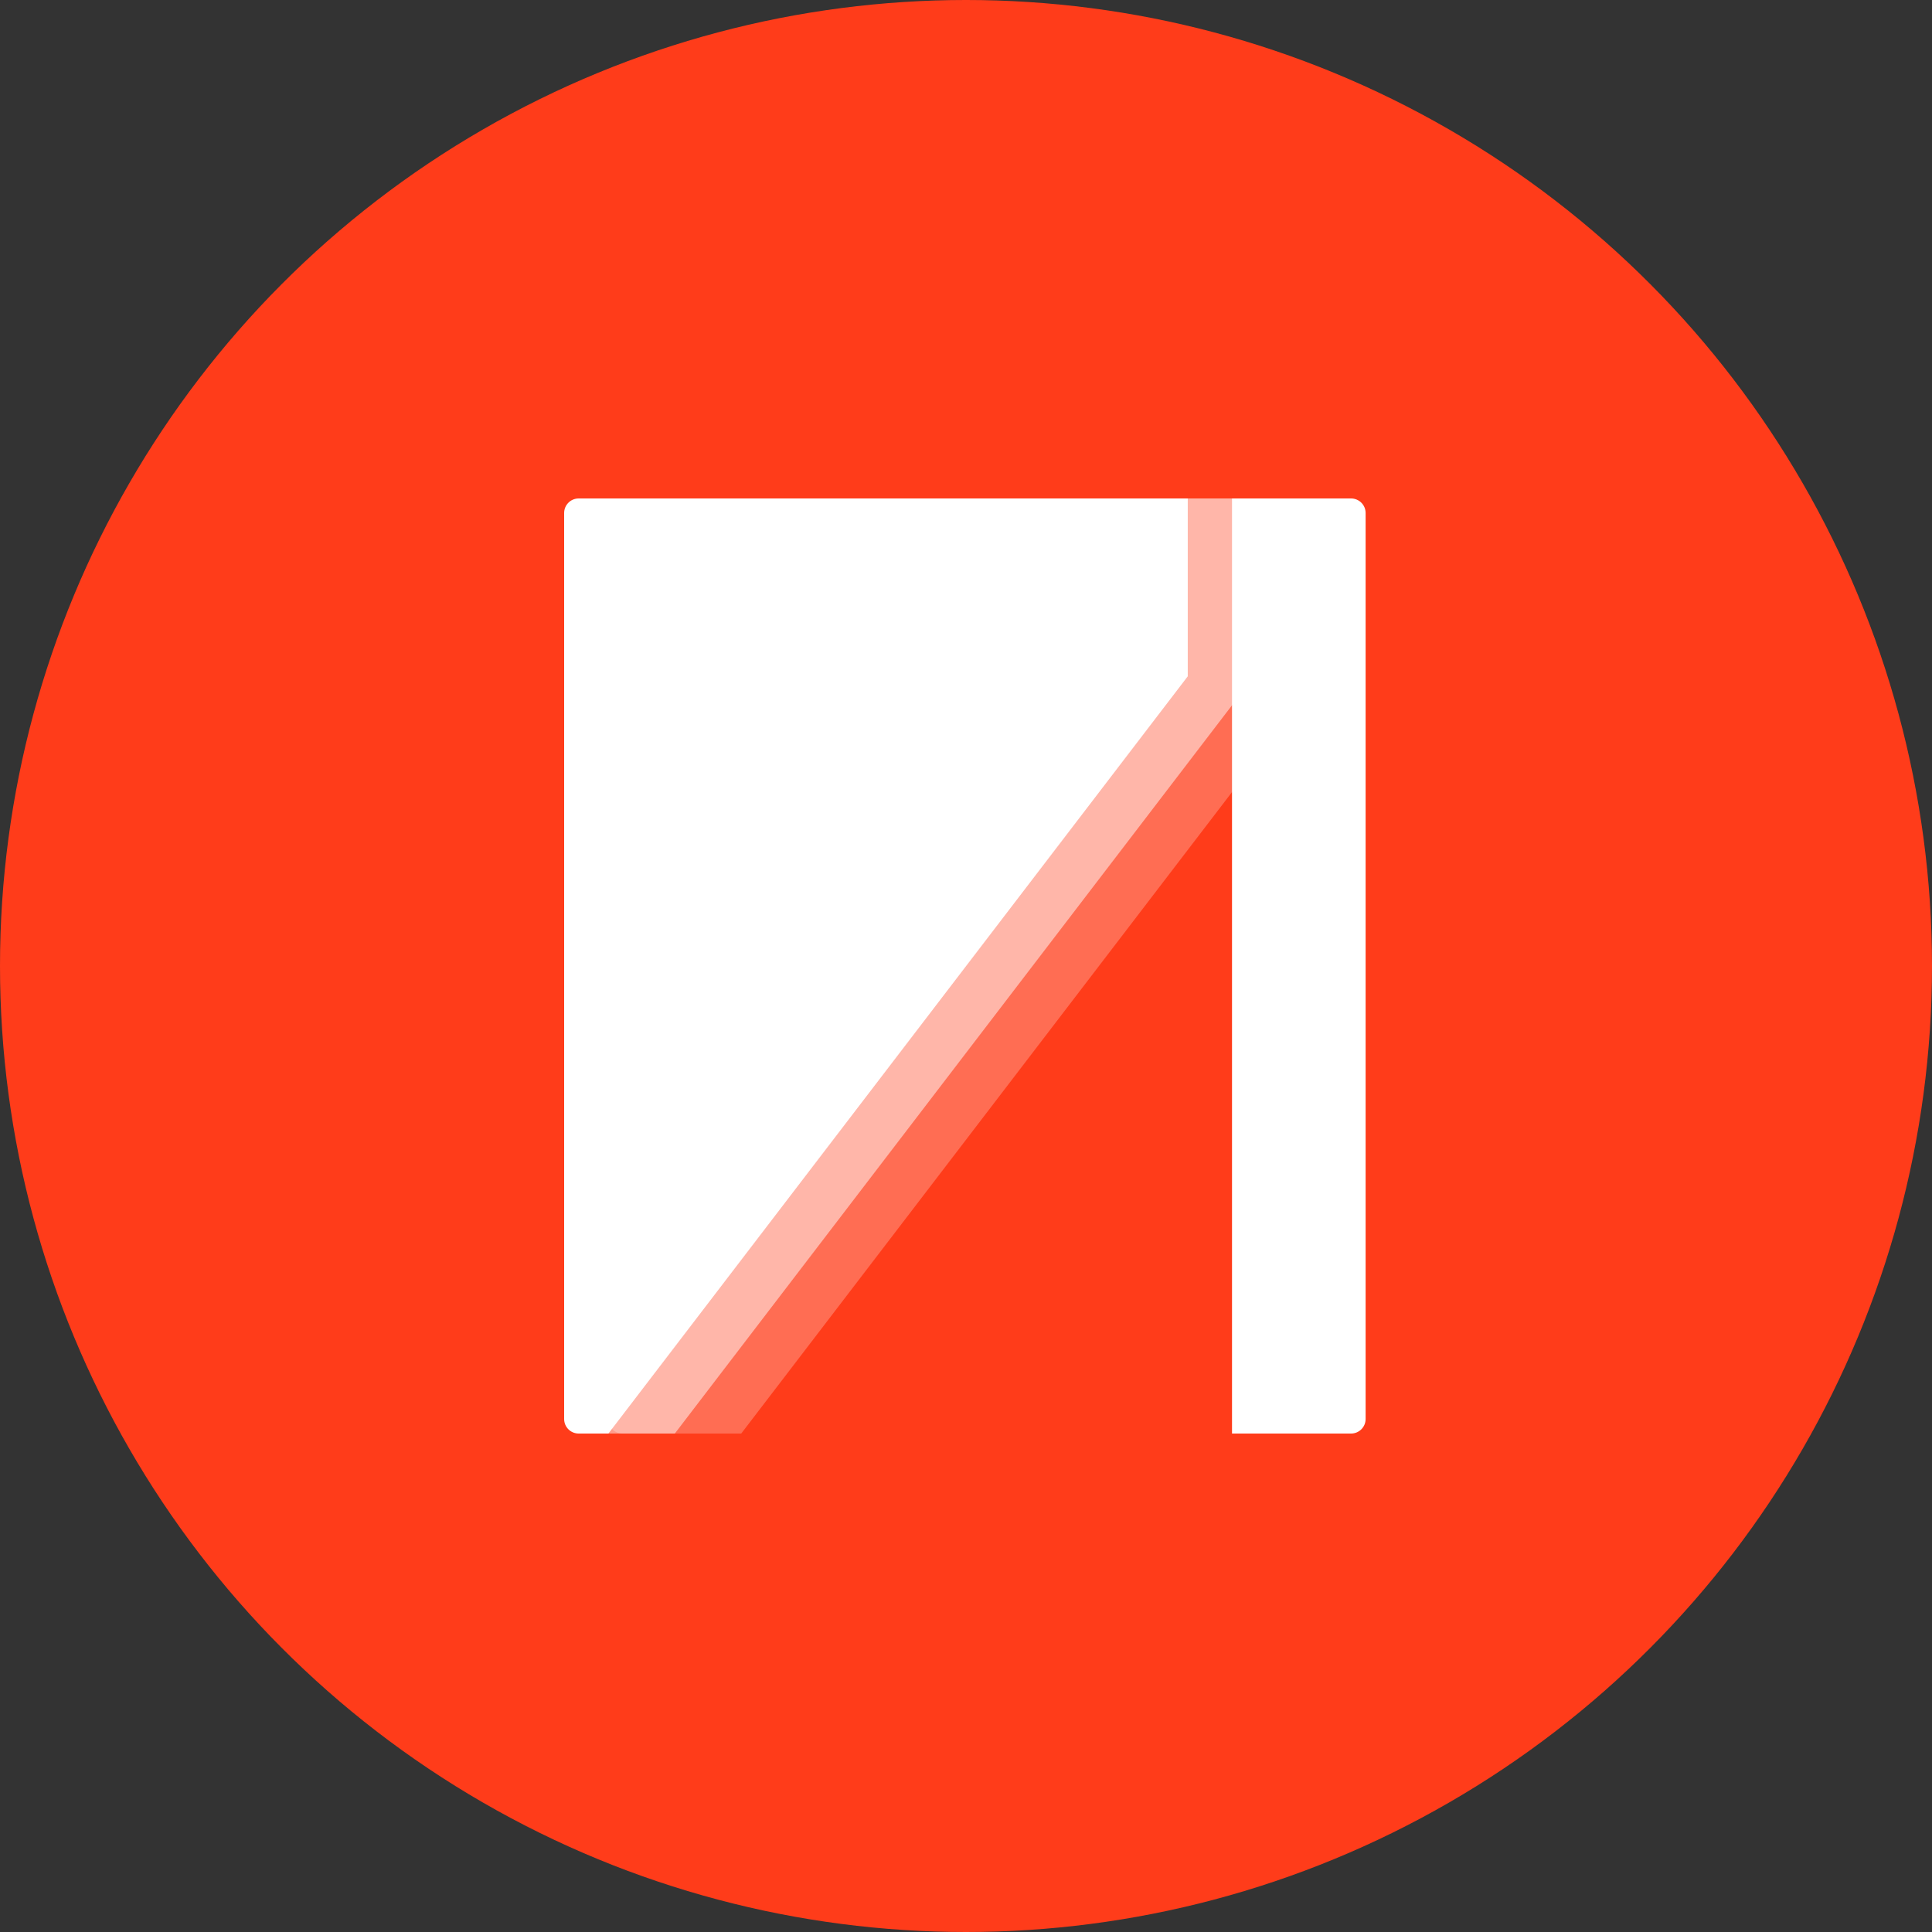 <svg width="32" height="32" viewBox="0 0 32 32" fill="none" xmlns="http://www.w3.org/2000/svg">
<rect x="0" y="0" width="32" height="32" fill="#333333" stroke="none"/>
<circle cx="16" cy="16" r="16" fill="#FF3C1A"/>
<path d="M10.311 8.256H21.873V11.202L12.277 23.744H12.041H10.311C10.178 23.744 10.07 23.636 10.07 23.503V8.497C10.07 8.364 10.178 8.256 10.311 8.256Z" fill="white" fill-opacity="0.25"/>
<path d="M9.965 8.256H20.773V11.202L11.177 23.744H10.941H9.965C9.832 23.744 9.724 23.636 9.724 23.503V8.497C9.724 8.364 9.832 8.256 9.965 8.256Z" fill="white" fill-opacity="0.5"/>
<path d="M9.585 8.256H19.673V11.202L10.077 23.744H9.841H9.585C9.451 23.744 9.344 23.636 9.344 23.503V8.497C9.344 8.364 9.451 8.256 9.585 8.256Z" fill="white"/>
<path d="M22.378 23.744H20.406V8.256H22.378C22.511 8.256 22.619 8.364 22.619 8.497V23.503C22.619 23.636 22.511 23.744 22.378 23.744Z" fill="white"/>
</svg>
